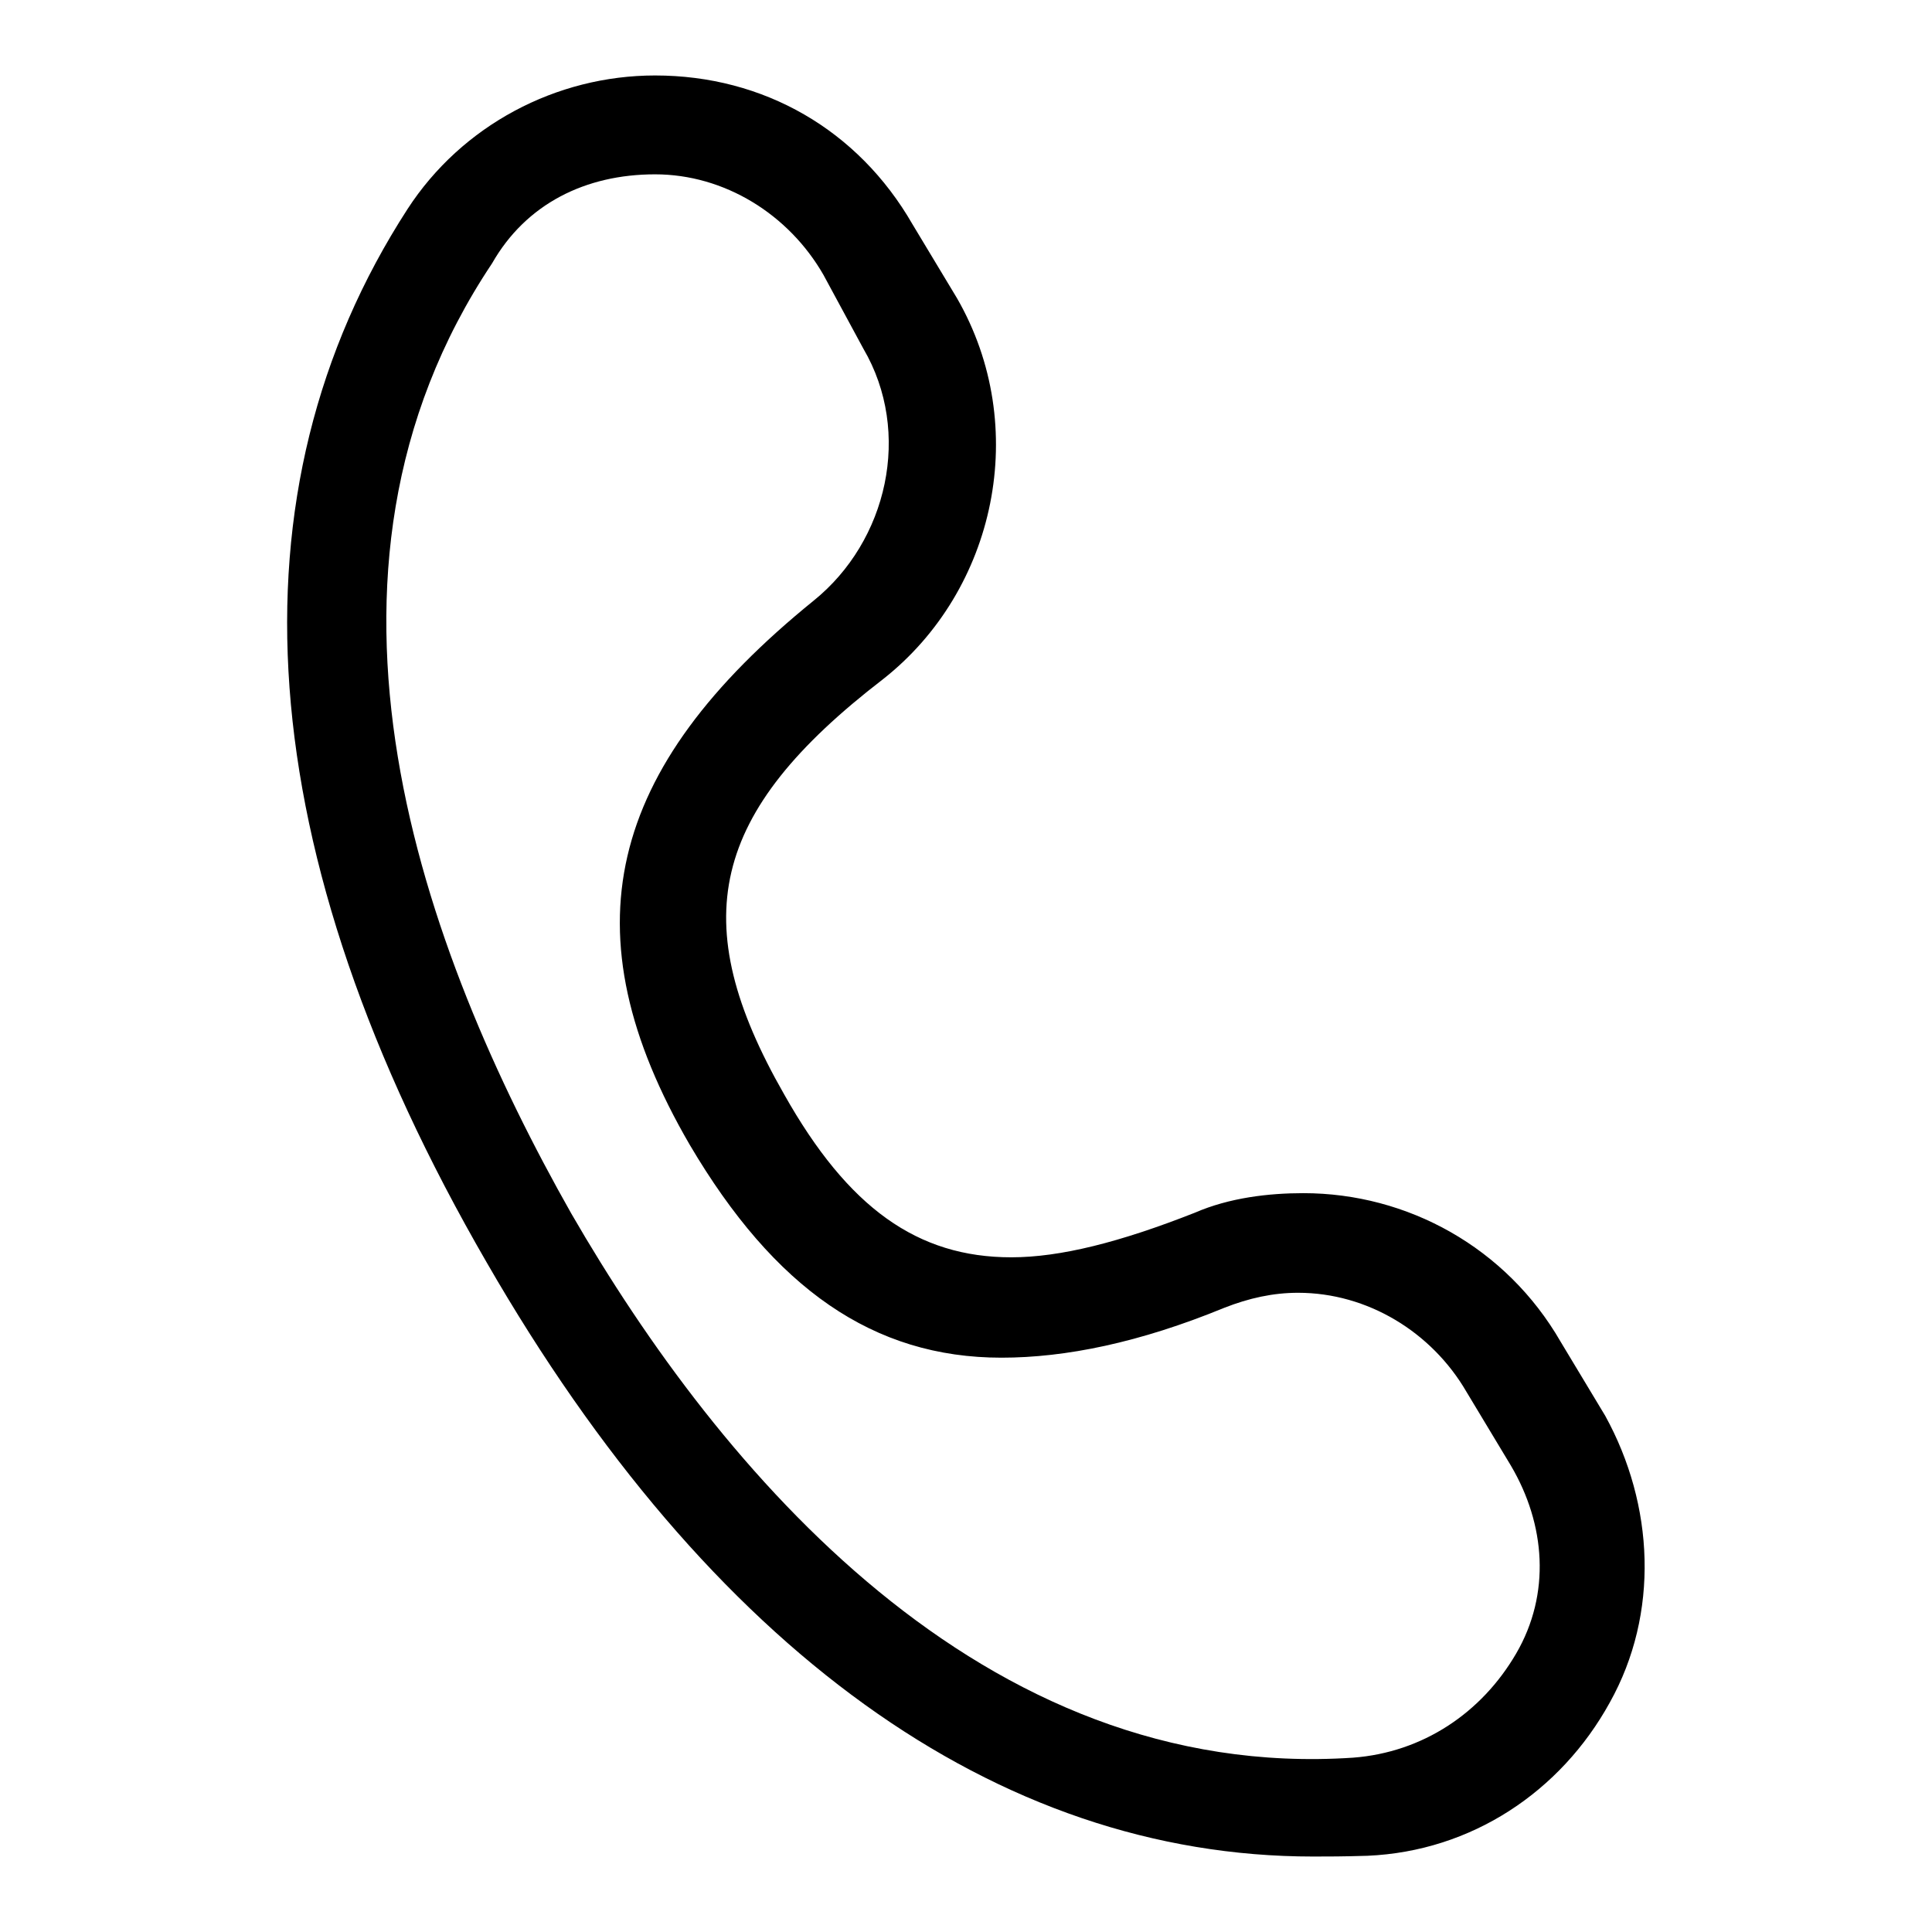 <?xml version="1.0" encoding="utf-8"?>
<!-- Svg Vector Icons : http://www.onlinewebfonts.com/icon -->
<!DOCTYPE svg PUBLIC "-//W3C//DTD SVG 1.1//EN" "http://www.w3.org/Graphics/SVG/1.1/DTD/svg11.dtd">
<svg version="1.1" xmlns="http://www.w3.org/2000/svg" xmlns:xlink="http://www.w3.org/1999/xlink" x="0px" y="0px" viewBox="0 0 256 256" enable-background="new 0 0 256 256" xml:space="preserve">
<g><g><path fill="#000000" d="M174,246c-42,0-80-27.5-109.5-78.7C33,112.9,29.8,65.1,54,27.7C61.2,16.6,73.7,10,86.8,10c14.4,0,26.9,7.2,34.1,19.7l5.9,9.8c9.8,17,5.2,38.7-9.8,50.5C94,107.7,90.8,122.1,103.9,145c8.5,15.1,17.7,21.6,30.1,21.6c6.5,0,14.4-2,24.3-5.9c4.6-2,9.8-2.6,14.4-2.6c13.8,0,26.9,7.2,34.1,19.7l5.9,9.8c6.5,11.8,7.2,26.2,0.6,38c-6.5,11.8-18.3,19.7-32.1,20.3C177.9,246,176,246,174,246z M86.8,23.1c-9.2,0-17.1,3.9-21.6,11.8C37.6,76.2,56,126,75.7,160.8c19.7,34.1,54.4,75.4,103.6,72.1c9.2-0.7,17-5.9,21.6-13.8c4.6-7.9,3.9-17.1-0.7-24.9l-5.9-9.8c-4.6-7.9-13.1-13.1-22.3-13.1c-3.3,0-6.5,0.7-9.8,2c-11.2,4.6-21,6.6-29.5,6.6c-17,0-30.1-9.2-41.3-28.2c-16.4-28.2-11.1-49.8,16.4-72.1c9.8-7.9,13.1-22.3,6.6-33.4l-5.3-9.8C104.5,28.4,96,23.1,86.8,23.1z"/></g></g>
</svg>